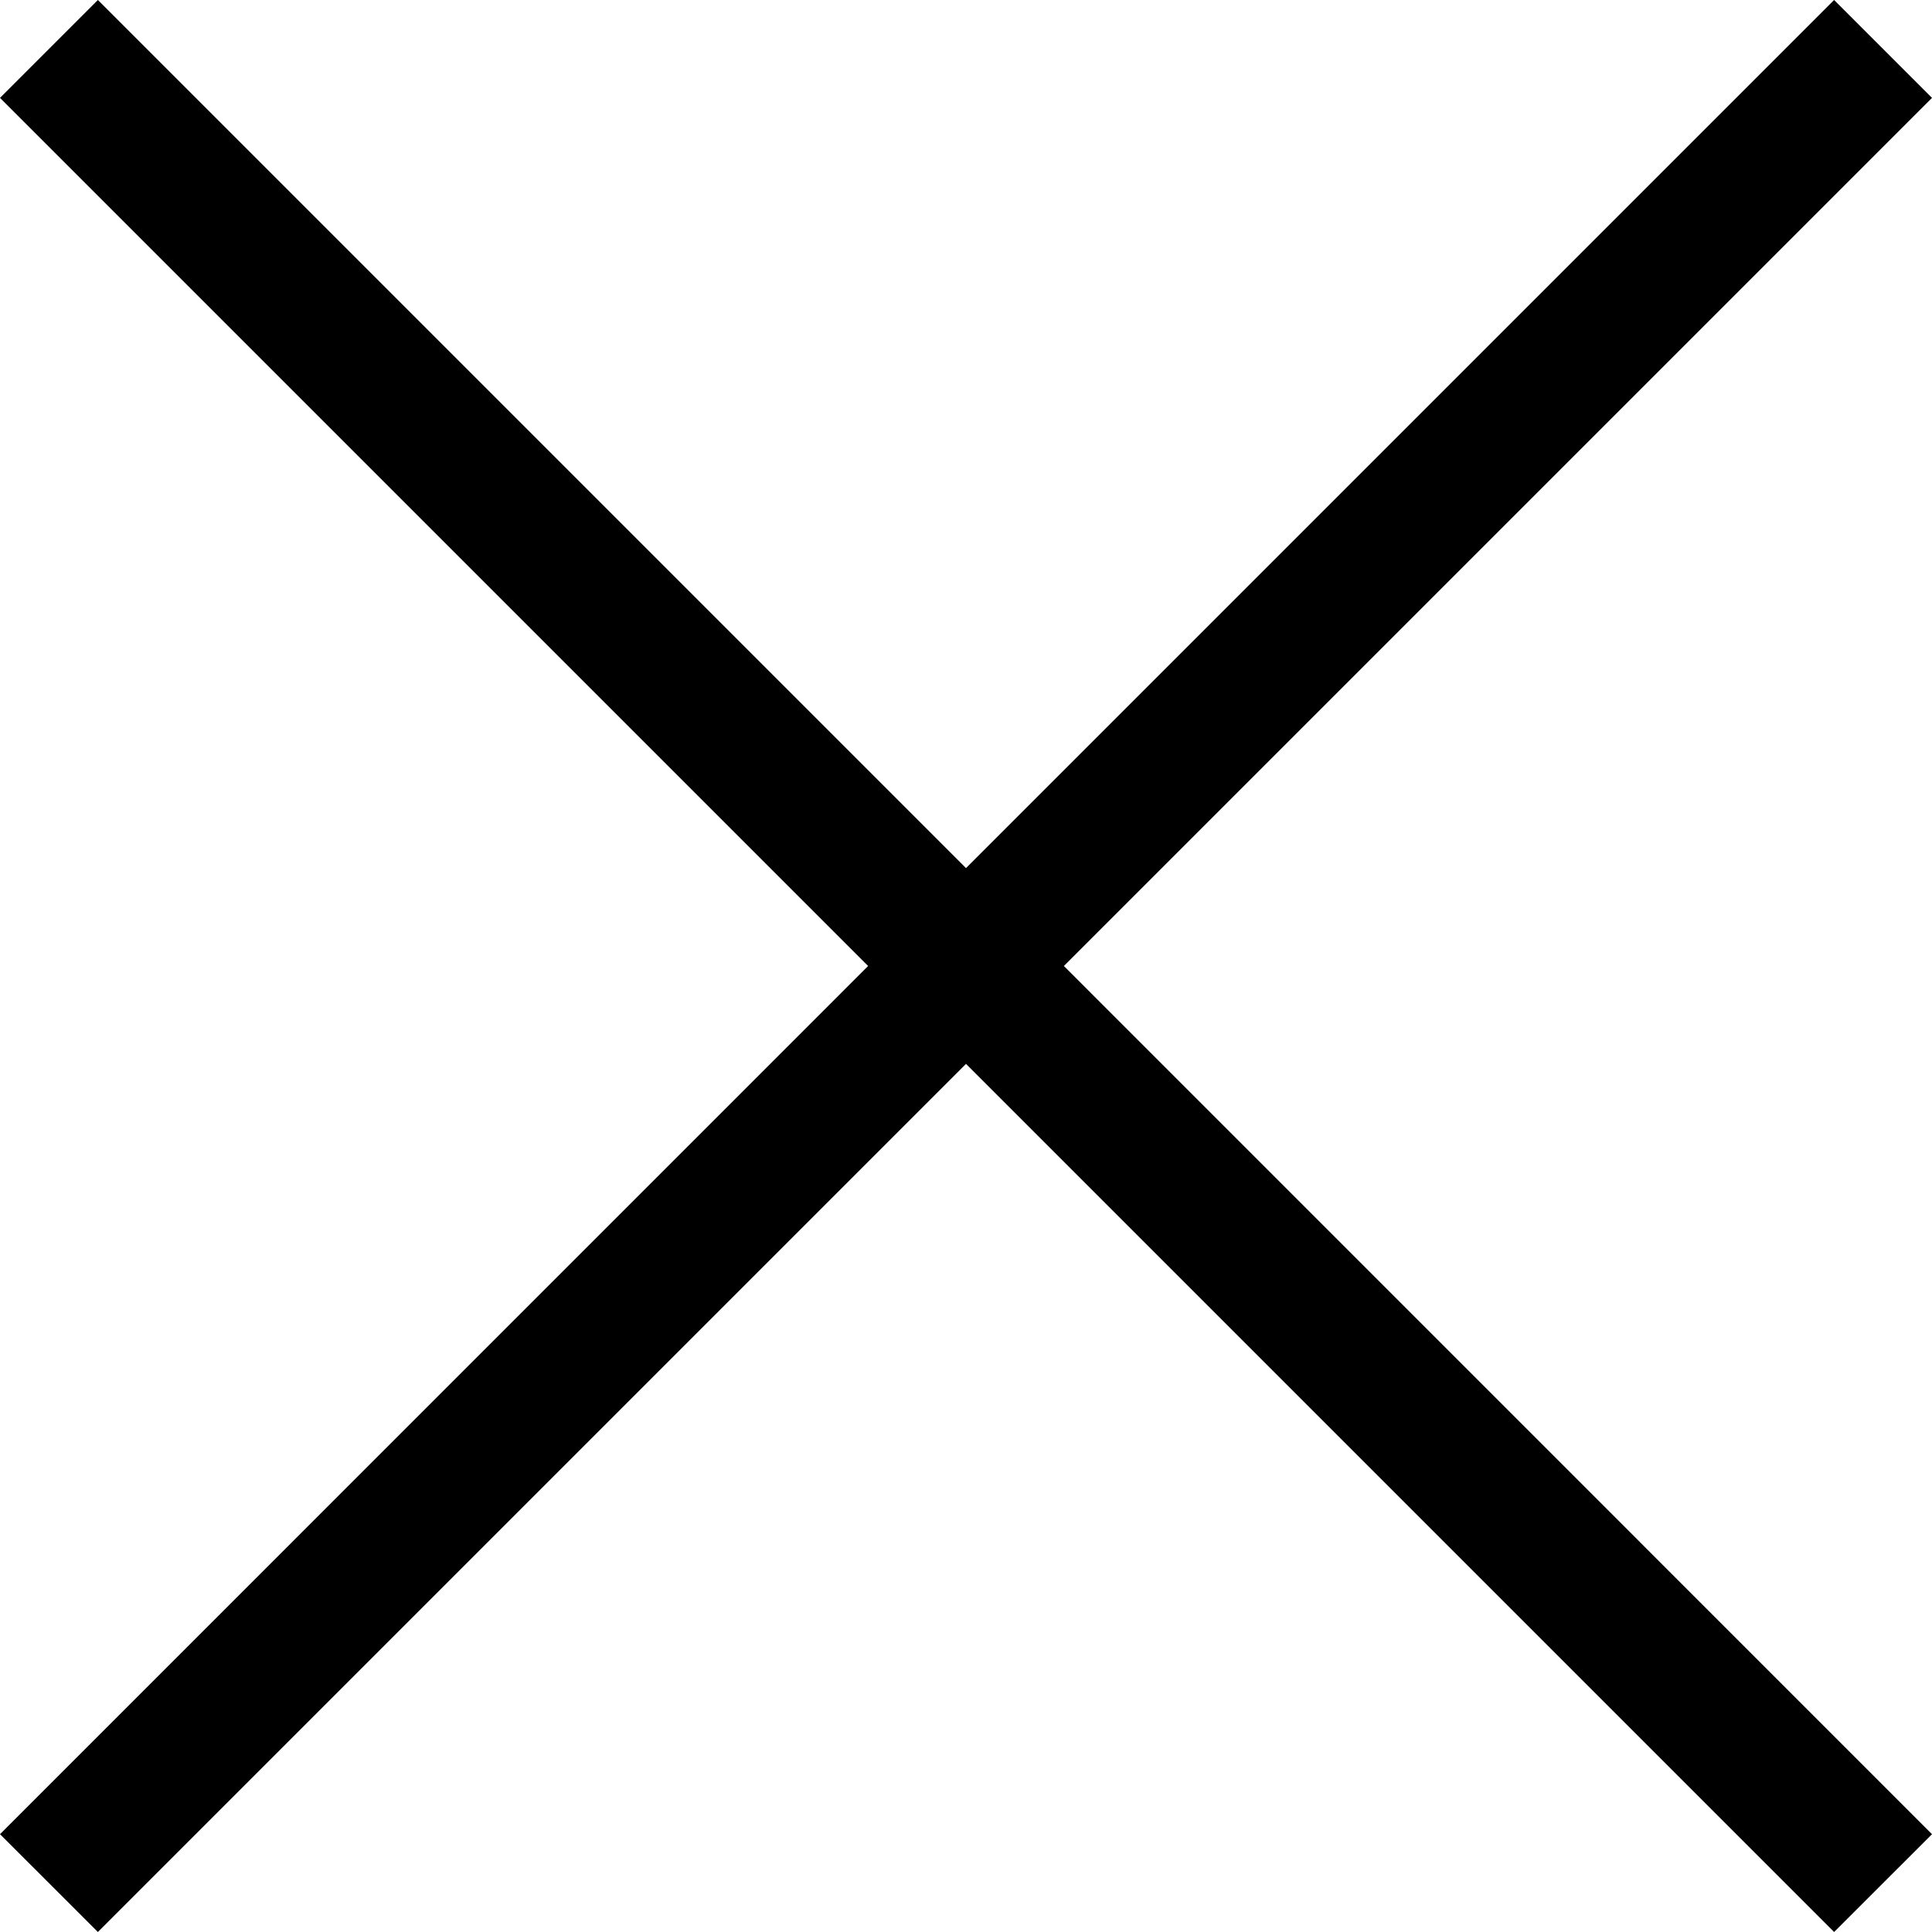 <svg xmlns="http://www.w3.org/2000/svg" width="24" height="24" viewBox="0 0 24 24"><path d="M1.216,24,0,22.785,10.784,12,0,1.216,1.216,0,12,10.784,22.784,0,24,1.216,13.216,12,24,22.785,22.784,24,12,13.216Z"/></svg>